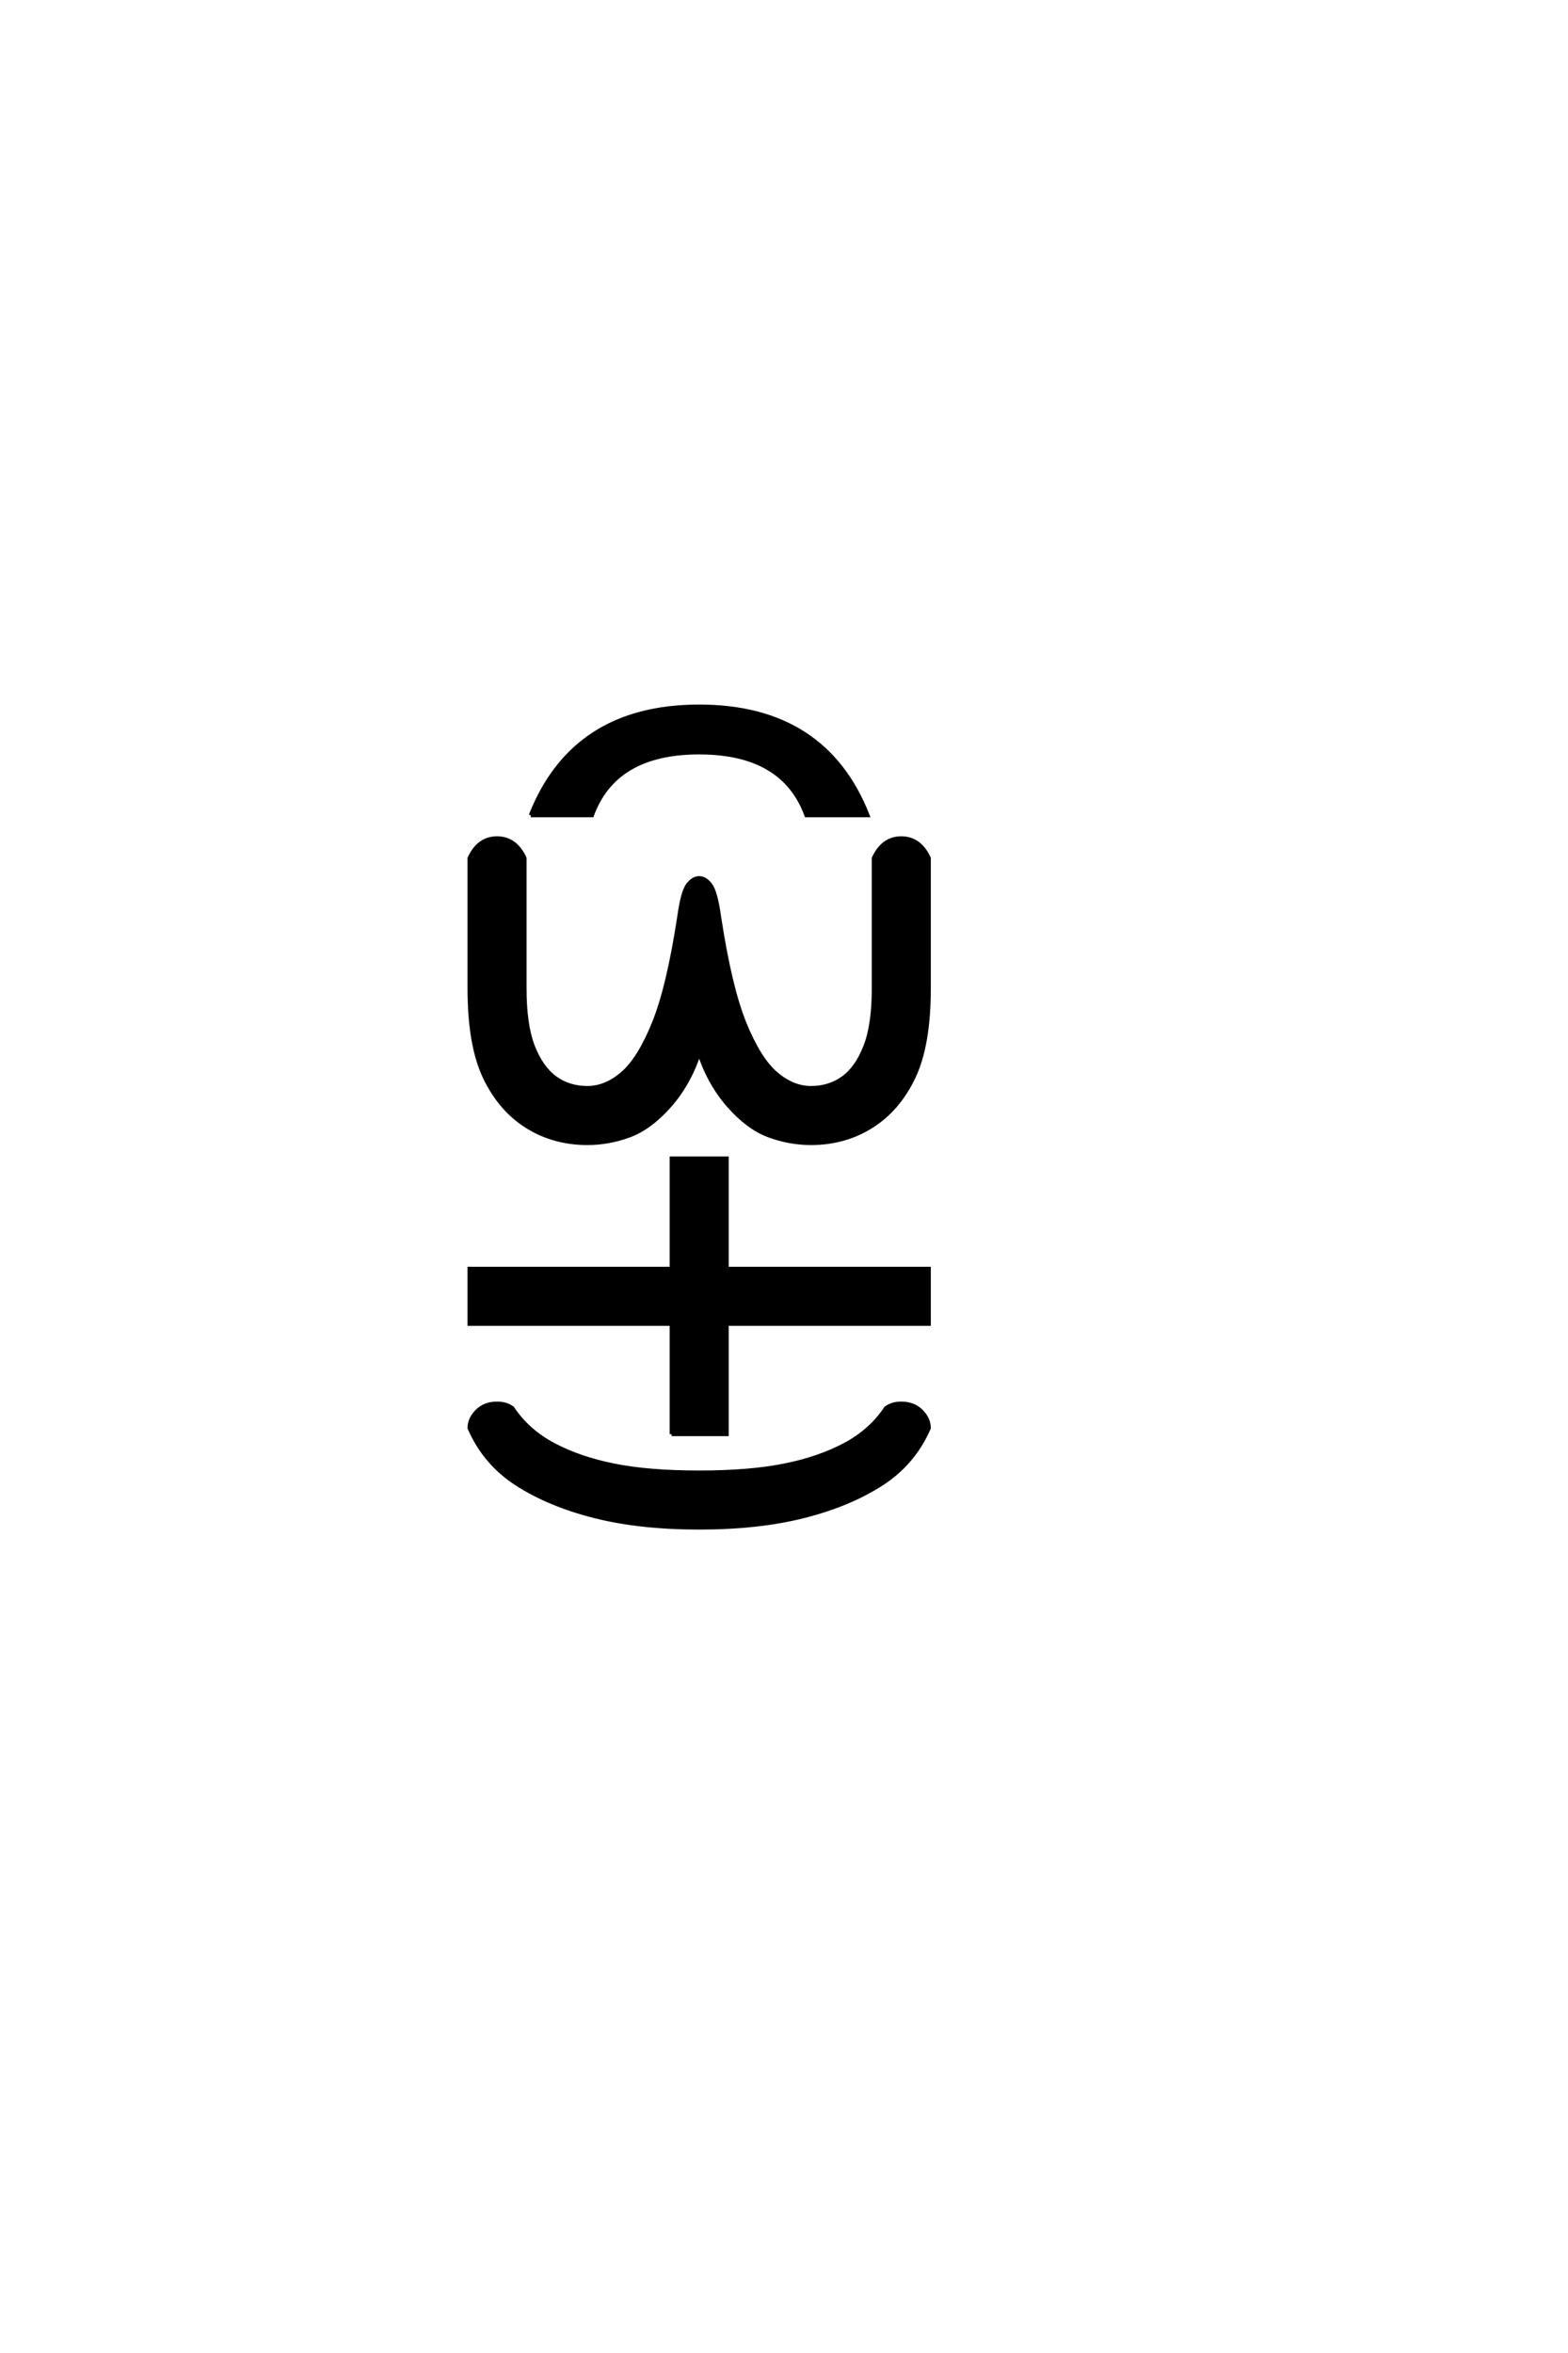 <?xml version="1.0" encoding="UTF-8"?>
<!DOCTYPE svg PUBLIC "-//W3C//DTD SVG 1.0//EN" "http://www.w3.org/TR/2001/REC-SVG-20010904/DTD/svg10.dtd">

<svg xmlns="http://www.w3.org/2000/svg" version="1.0" width="40" height="60">

  <g transform="scale(0.1 -0.1) translate(110.0 -370.0)">
    <path d="M68.359 -19.531
Q53.125 -19.531 41.594 -16.594
Q30.078 -13.672 21.875 -8.391
Q13.672 -3.125 9.766 5.859
Q9.766 8.203 11.719 10.156
Q13.672 12.109 16.797 12.109
Q19.141 12.109 20.703 10.938
Q24.609 5.078 31.25 1.562
Q37.891 -1.953 46.672 -3.703
Q55.469 -5.469 68.359 -5.469
Q81.25 -5.469 90.031 -3.703
Q98.828 -1.953 105.469 1.562
Q112.109 5.078 116.016 10.938
Q117.578 12.109 119.922 12.109
Q123.047 12.109 125 10.156
Q126.953 8.203 126.953 5.859
Q123.047 -3.125 114.844 -8.391
Q106.641 -13.672 95.109 -16.594
Q83.594 -19.531 68.359 -19.531
Q83.594 -19.531 68.359 -19.531
M61.328 4.297
L61.328 32.422
L9.766 32.422
L9.766 46.484
L61.328 46.484
L61.328 74.609
L75.391 74.609
L75.391 46.484
L126.953 46.484
L126.953 32.422
L75.391 32.422
L75.391 4.297
L61.328 4.297
L61.328 4.297
M39.844 78.516
Q31.25 78.516 24.406 82.812
Q17.578 87.109 13.672 95.312
Q9.766 103.516 9.766 117.969
L9.766 151.172
Q12.109 156.25 16.797 156.25
Q21.484 156.25 23.828 151.172
L23.828 117.969
Q23.828 108.594 25.969 103.125
Q28.125 97.656 31.641 95.109
Q35.156 92.578 39.844 92.578
Q44.531 92.578 48.828 96.281
Q53.125 100 56.828 109.172
Q60.547 118.359 63.281 136.328
Q64.156 142.578 65.469 144.328
Q66.797 146.094 68.359 146.094
Q69.922 146.094 71.234 144.328
Q72.562 142.578 73.438 136.328
Q76.172 118.359 79.875 109.172
Q83.594 100 87.891 96.281
Q92.188 92.578 96.875 92.578
Q101.562 92.578 105.078 95.109
Q108.594 97.656 110.734 103.125
Q112.891 108.594 112.891 117.969
L112.891 151.172
Q115.234 156.25 119.922 156.25
Q124.609 156.25 126.953 151.172
L126.953 117.969
Q126.953 103.516 123.047 95.312
Q119.141 87.109 112.297 82.812
Q105.469 78.516 96.875 78.516
Q91.406 78.516 86.125 80.469
Q80.859 82.422 75.875 88.078
Q70.906 93.75 68.359 101.562
Q65.828 93.75 60.844 88.078
Q55.859 82.422 50.578 80.469
Q45.312 78.516 39.844 78.516
Q45.312 78.516 39.844 78.516
M25.391 162.109
Q36.328 189.844 68.359 189.844
Q100.391 189.844 111.328 162.109
L95.703 162.109
Q89.844 178.125 68.359 178.125
Q46.875 178.125 41.016 162.109
L25.391 162.109
" style="fill: #000000; stroke: #000000"/>
  </g>
</svg>
